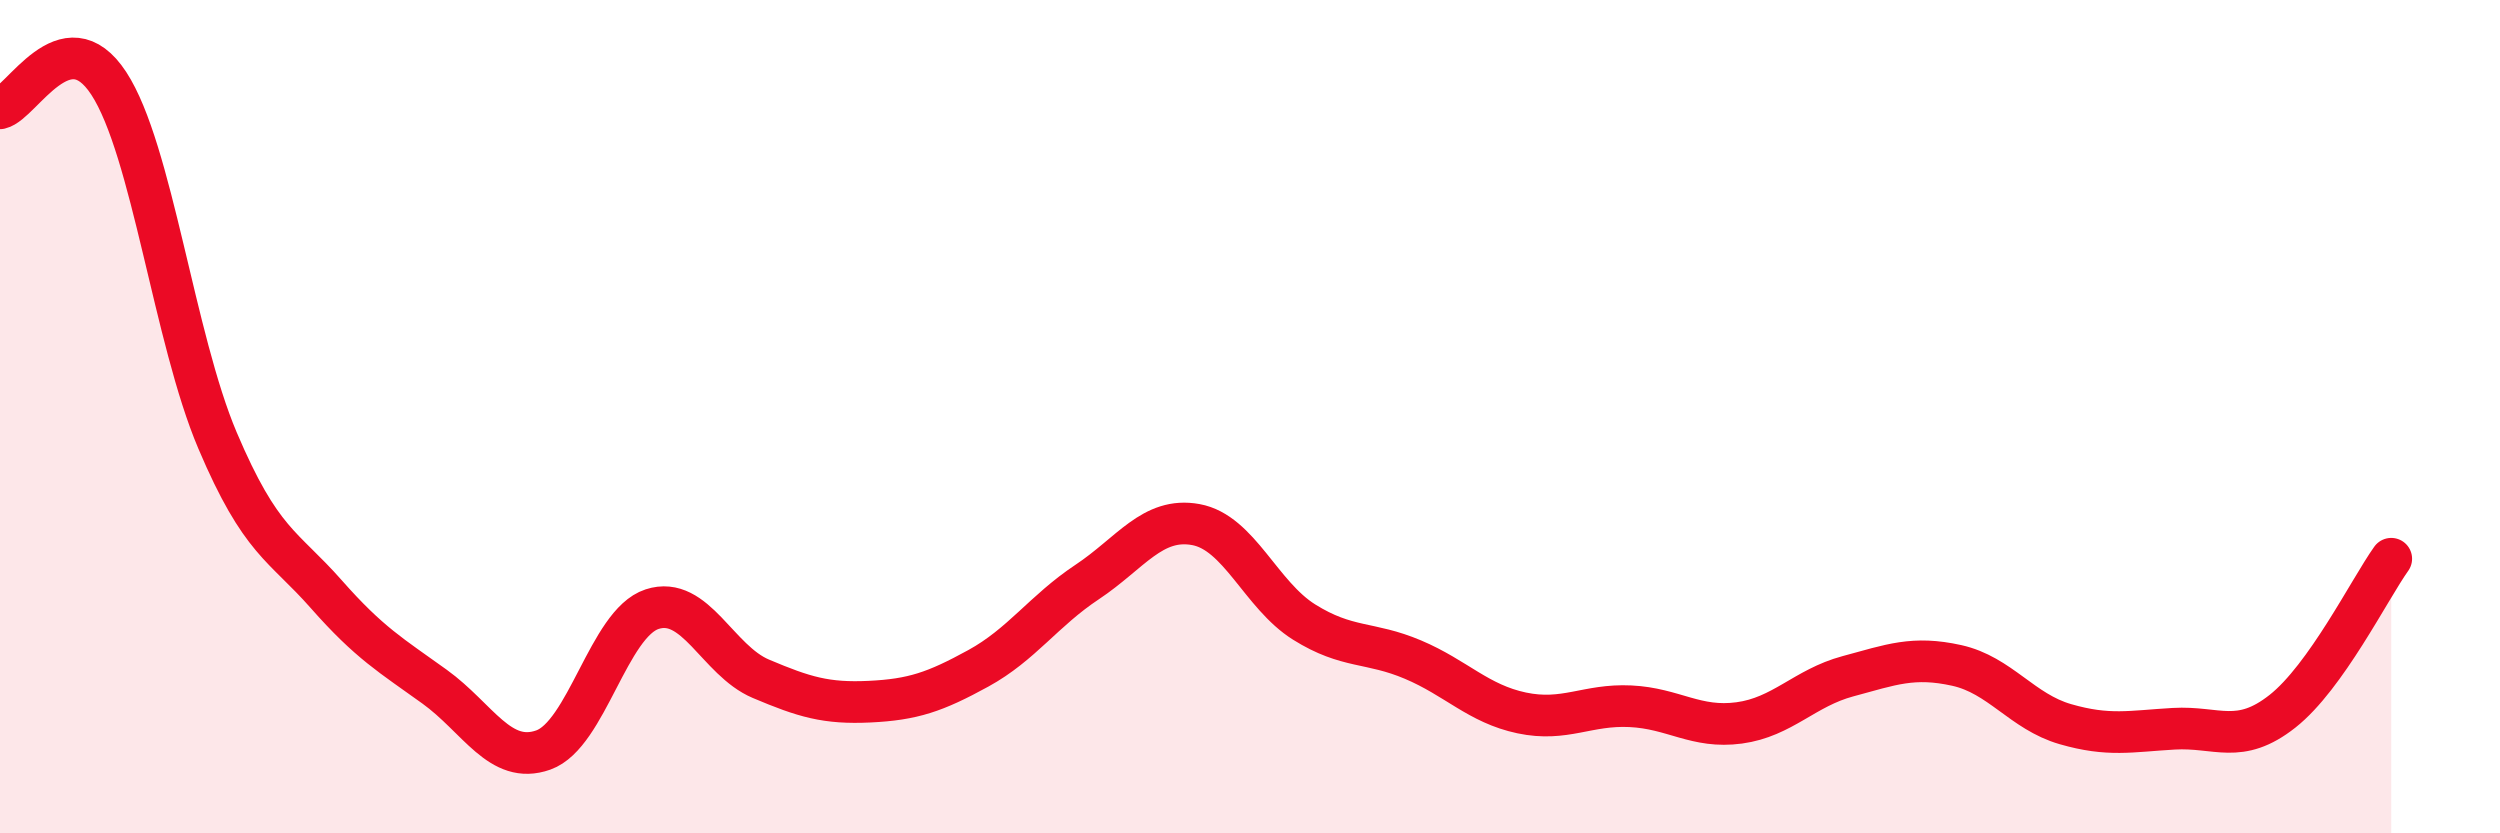 
    <svg width="60" height="20" viewBox="0 0 60 20" xmlns="http://www.w3.org/2000/svg">
      <path
        d="M 0,2.6 C 0.52,2.48 1.57,0.41 2.61,2 C 3.65,3.59 4.18,8.12 5.22,10.57 C 6.26,13.02 6.79,13.08 7.83,14.26 C 8.87,15.44 9.39,15.73 10.43,16.48 C 11.47,17.23 12,18.37 13.04,18 C 14.08,17.63 14.61,14.96 15.65,14.62 C 16.69,14.28 17.22,15.85 18.26,16.29 C 19.3,16.73 19.83,16.89 20.87,16.84 C 21.91,16.79 22.44,16.61 23.48,16.04 C 24.52,15.47 25.05,14.66 26.09,13.97 C 27.13,13.28 27.66,12.4 28.7,12.59 C 29.74,12.78 30.26,14.28 31.3,14.93 C 32.34,15.58 32.87,15.39 33.91,15.83 C 34.95,16.27 35.48,16.89 36.52,17.11 C 37.56,17.33 38.09,16.9 39.13,16.95 C 40.17,17 40.7,17.49 41.74,17.35 C 42.78,17.21 43.31,16.51 44.35,16.23 C 45.39,15.95 45.92,15.74 46.96,15.97 C 48,16.2 48.53,17.08 49.57,17.38 C 50.61,17.68 51.13,17.55 52.17,17.49 C 53.21,17.43 53.74,17.89 54.78,17.07 C 55.82,16.25 56.87,14.14 57.39,13.41L57.39 20L0 20Z"
        fill="#EB0A25"
        opacity="0.1"
        stroke-linecap="round"
        stroke-linejoin="round"
      />
      <path
        d="M 0,2.6 C 0.52,2.48 1.57,0.41 2.61,2 C 3.65,3.59 4.18,8.12 5.22,10.57 C 6.26,13.02 6.79,13.08 7.83,14.26 C 8.87,15.44 9.39,15.73 10.43,16.48 C 11.47,17.23 12,18.37 13.04,18 C 14.08,17.63 14.61,14.96 15.65,14.62 C 16.69,14.28 17.22,15.85 18.26,16.29 C 19.3,16.73 19.83,16.89 20.87,16.84 C 21.91,16.79 22.44,16.61 23.48,16.04 C 24.52,15.47 25.05,14.66 26.09,13.97 C 27.13,13.28 27.66,12.4 28.7,12.59 C 29.74,12.78 30.26,14.28 31.3,14.93 C 32.34,15.58 32.87,15.39 33.91,15.83 C 34.95,16.27 35.48,16.89 36.52,17.11 C 37.56,17.33 38.09,16.9 39.13,16.95 C 40.17,17 40.7,17.49 41.74,17.35 C 42.78,17.21 43.31,16.51 44.35,16.23 C 45.39,15.95 45.92,15.74 46.96,15.97 C 48,16.2 48.53,17.08 49.57,17.38 C 50.61,17.68 51.13,17.55 52.17,17.49 C 53.21,17.43 53.74,17.89 54.78,17.07 C 55.82,16.25 56.87,14.14 57.39,13.41"
        stroke="#EB0A25"
        stroke-width="1"
        fill="none"
        stroke-linecap="round"
        stroke-linejoin="round"
      />
    </svg>
  